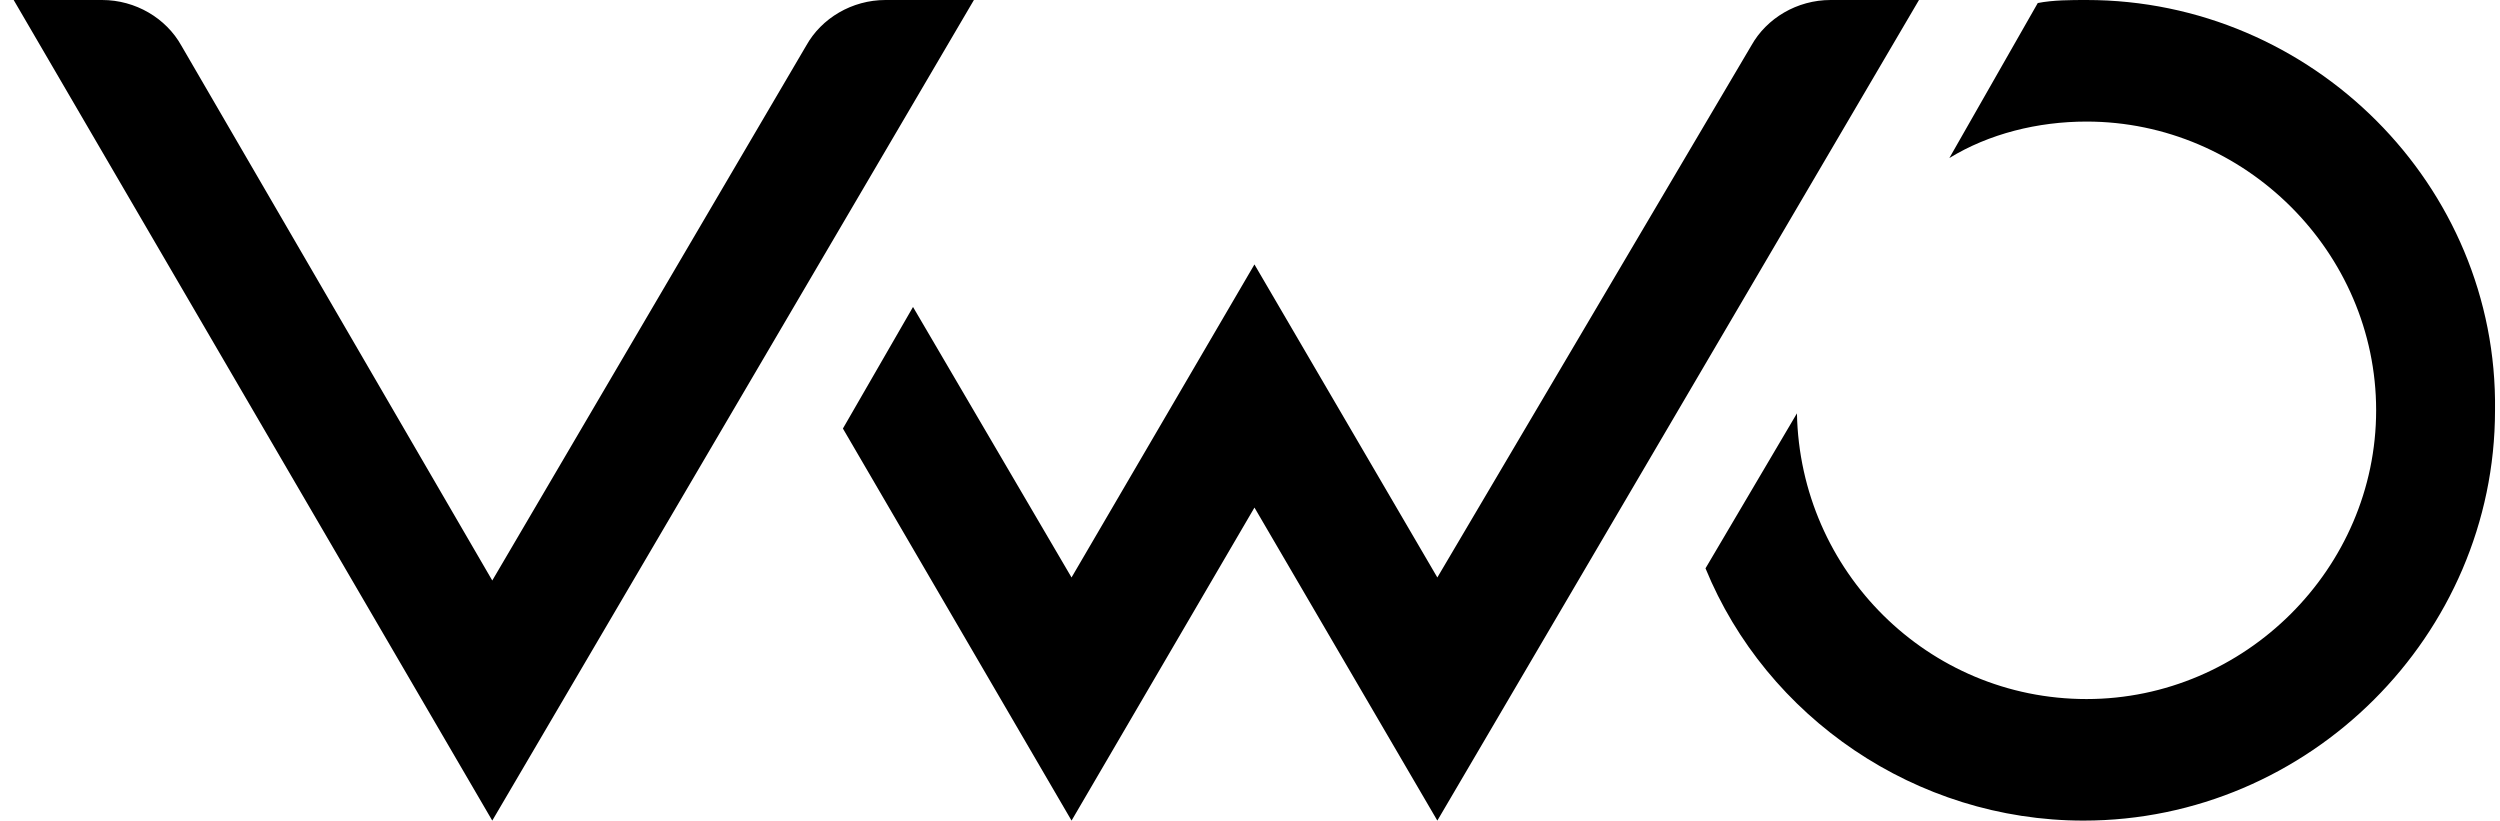 <svg width="140" height="46" fill="none" xmlns="http://www.w3.org/2000/svg"><path d="M116.846 0c-.853 0-1.877 0-2.731.17l-4.951 8.68c2.22-1.361 4.951-2.042 7.682-2.042 8.877 0 16.218 7.319 16.218 16.169s-7.341 16.17-16.218 16.17-16.046-7.15-16.217-16l-5.121 8.68c3.414 8.34 11.779 14.127 21.168 14.127 12.632 0 23.045-10.382 23.045-22.977C139.891 10.382 129.479 0 116.846 0M47.203 23.998l3.926-6.808 8.877 15.148 10.243-17.53 10.242 17.53L98.074 2.553C98.928 1.021 100.635 0 102.513 0h4.95L80.491 45.954 70.25 28.424l-10.243 17.53zM54.539 0 27.567 45.954.766 0h4.95c1.878 0 3.585 1.021 4.439 2.553l17.412 29.955L45.15 2.553C46.003 1.021 47.71 0 49.588 0z" fill="#000"/></svg>